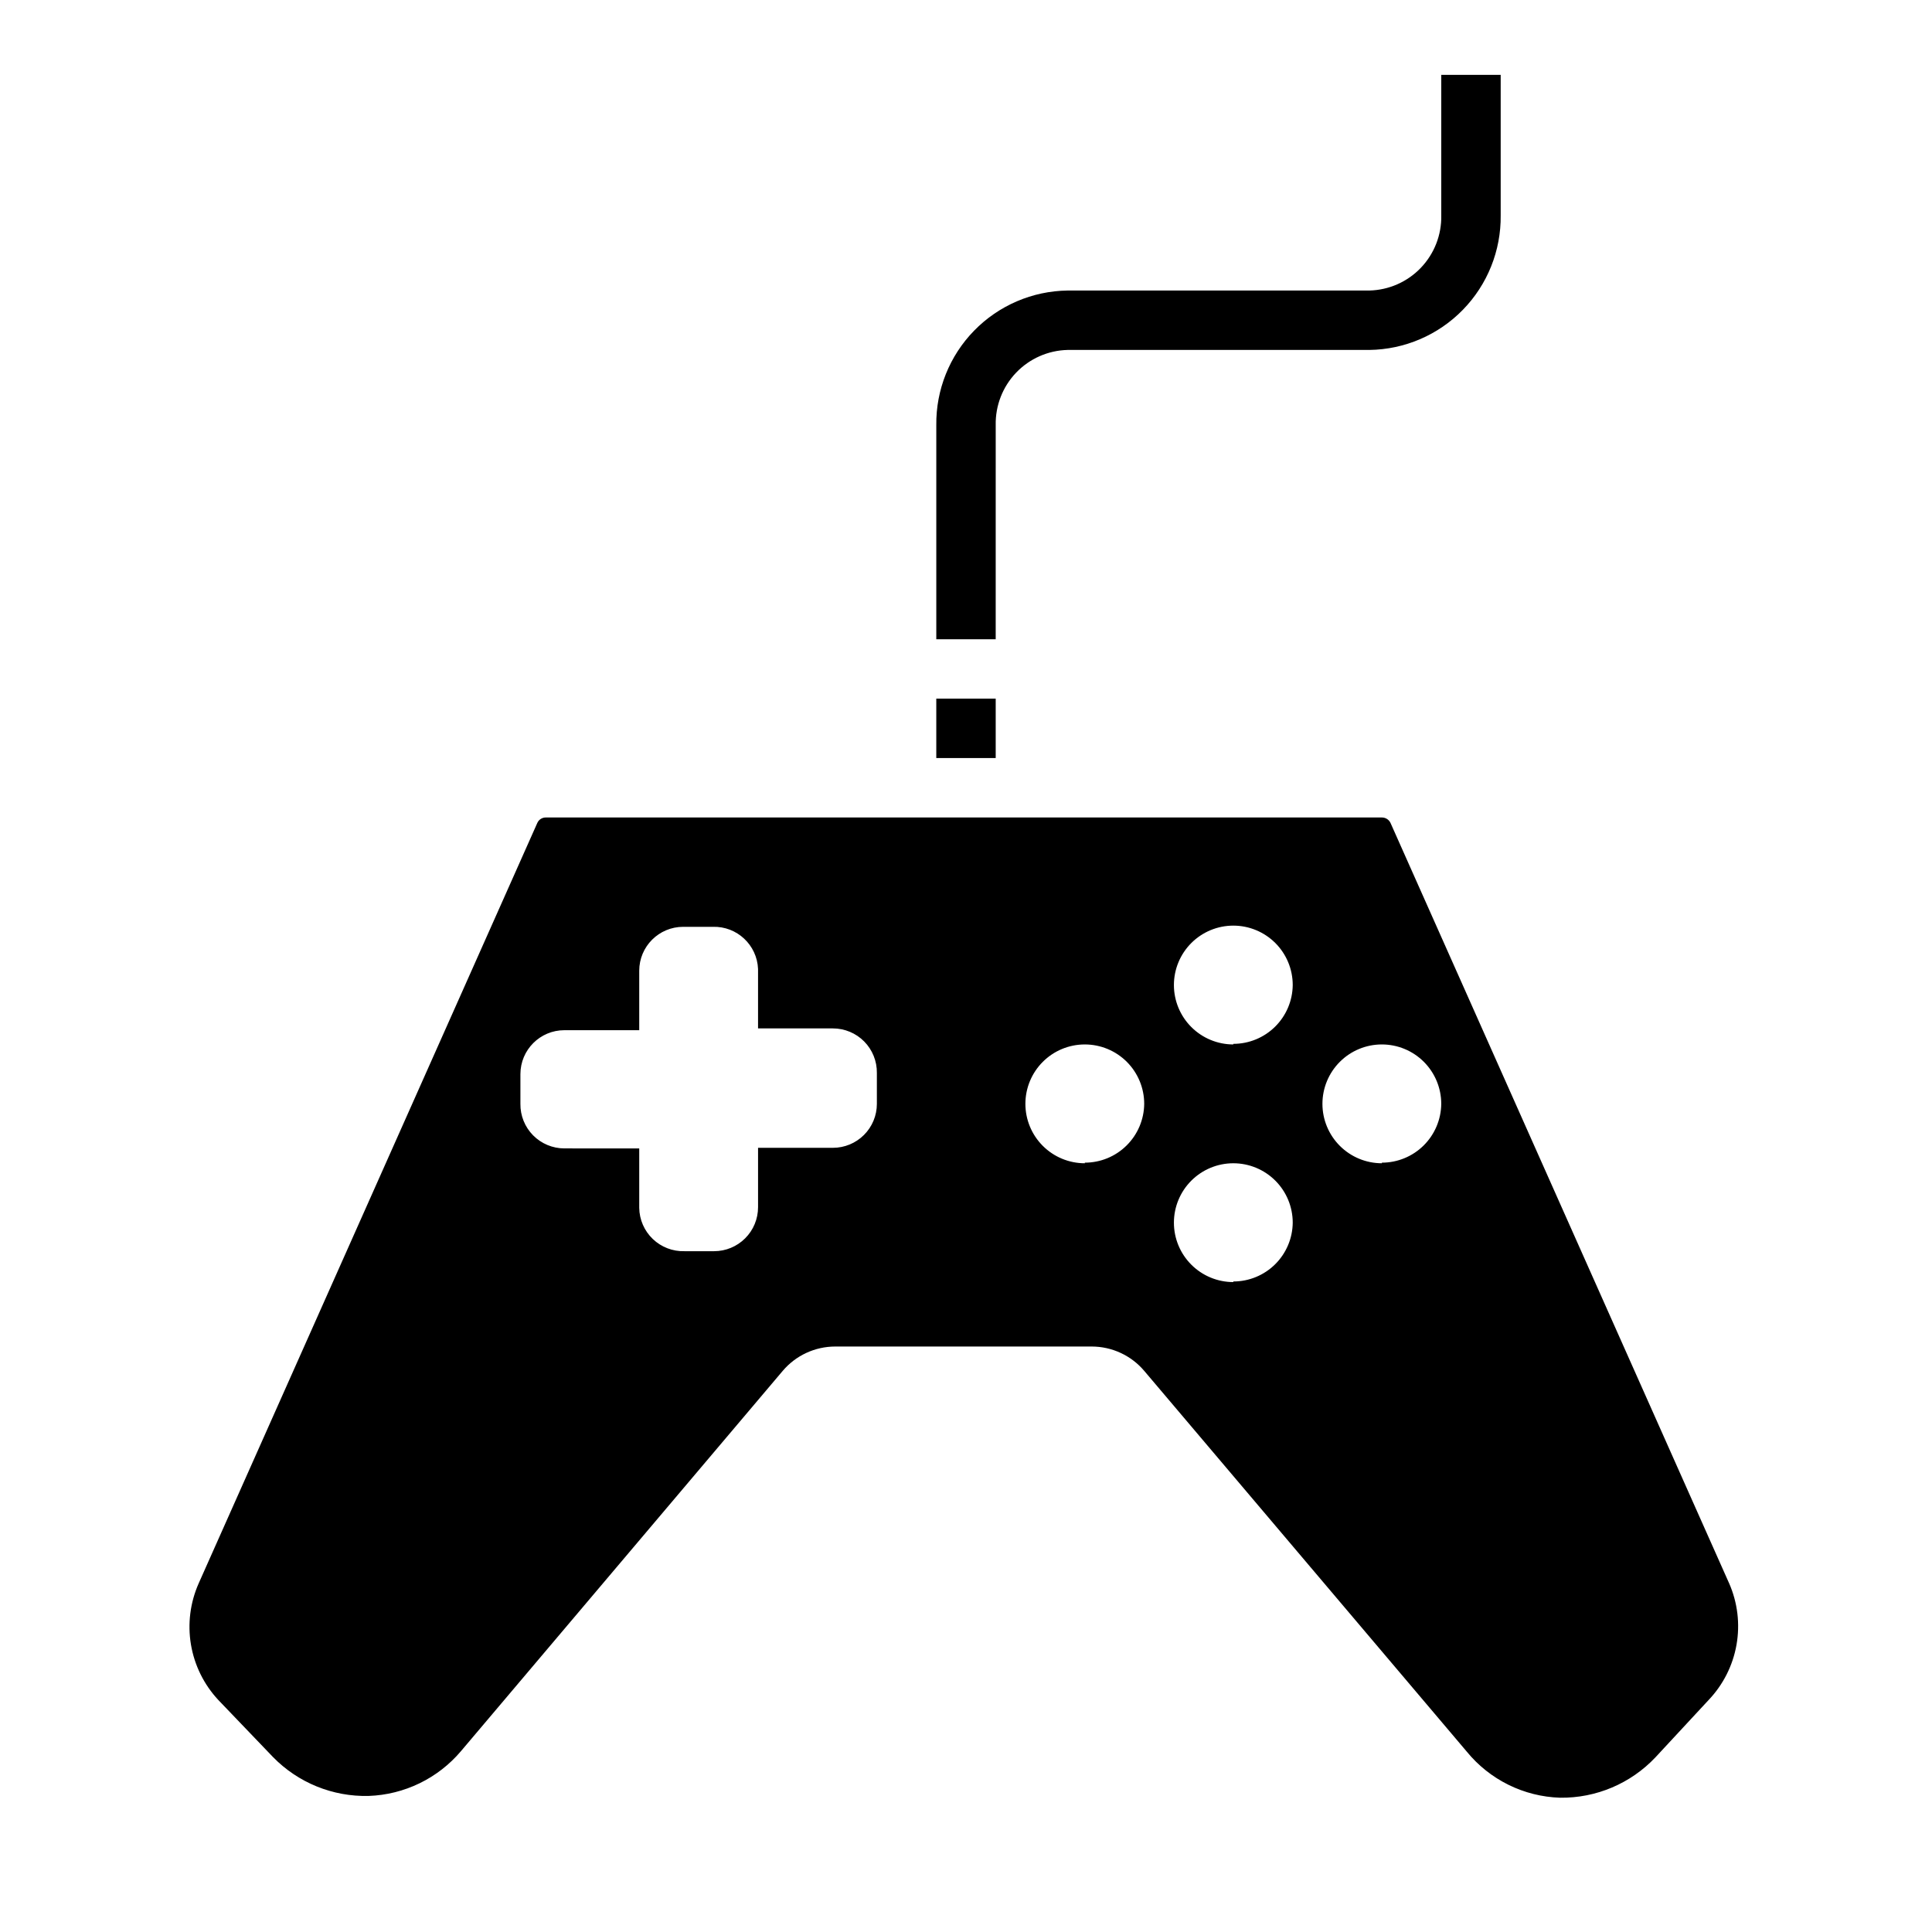 <?xml version="1.0" encoding="UTF-8"?>
<!-- Uploaded to: ICON Repo, www.svgrepo.com, Generator: ICON Repo Mixer Tools -->
<svg fill="#000000" width="800px" height="800px" version="1.1" viewBox="144 144 512 512" xmlns="http://www.w3.org/2000/svg">
 <g>
  <path d="m400 344.89h7.871v-15.746h-15.746v15.746z"/>
  <path d="m602.23 563.58-89.742-201.52c-0.422-0.871-1.312-1.422-2.281-1.418h-221.52c-0.977-0.023-1.875 0.531-2.281 1.418l-89.742 201.52c-2.266 5.098-2.981 10.75-2.059 16.25 0.926 5.504 3.449 10.609 7.254 14.688l14.484 15.113c6.648 6.812 15.832 10.547 25.348 10.312 9.473-0.332 18.363-4.648 24.484-11.887l85.254-100.76c3.469-4.094 8.566-6.453 13.934-6.453h67.938-0.004c5.367 0 10.465 2.359 13.934 6.453l85.492 100.92c6.09 7.445 15.102 11.895 24.715 12.199 9.551 0.121 18.715-3.762 25.27-10.703l14.094-15.195c3.852-4.047 6.426-9.141 7.391-14.648 0.969-5.504 0.285-11.172-1.961-16.289zm-225.85-127.05c0 3.09-1.227 6.055-3.414 8.238-2.184 2.188-5.148 3.414-8.238 3.414h-19.836v15.742c0 3.09-1.227 6.055-3.414 8.238-2.184 2.188-5.148 3.414-8.238 3.414h-7.871c-3.117 0.086-6.137-1.086-8.387-3.246-2.246-2.16-3.539-5.129-3.578-8.246v-15.742l-19.836-0.004c-3.117 0-6.106-1.25-8.297-3.469-2.188-2.219-3.398-5.223-3.356-8.34v-7.871c0-6.434 5.215-11.648 11.652-11.648h19.836v-15.746c0-6.434 5.215-11.648 11.652-11.648h7.871c6.375-0.18 11.707 4.805 11.965 11.176v15.742h19.836v0.004c3.117 0 6.106 1.246 8.297 3.465 2.188 2.219 3.398 5.223 3.356 8.34zm55.105 15.742v0.004c-4.176 0-8.184-1.66-11.133-4.613-2.953-2.953-4.613-6.957-4.613-11.133 0-4.176 1.66-8.18 4.613-11.133 2.949-2.953 6.957-4.609 11.133-4.609s8.18 1.656 11.133 4.609c2.949 2.953 4.609 6.957 4.609 11.133-0.043 4.148-1.719 8.113-4.668 11.031-2.945 2.918-6.926 4.559-11.074 4.555zm39.359 31.488v0.004c-4.176 0-8.18-1.66-11.133-4.613s-4.613-6.957-4.613-11.133 1.66-8.18 4.613-11.133 6.957-4.609 11.133-4.609c4.176 0 8.18 1.656 11.133 4.609s4.609 6.957 4.609 11.133c-0.039 4.148-1.719 8.113-4.664 11.031-2.949 2.918-6.93 4.559-11.078 4.555zm0-62.977v0.004c-4.176 0-8.18-1.66-11.133-4.613s-4.613-6.957-4.613-11.133c0-4.176 1.66-8.18 4.613-11.133 2.953-2.949 6.957-4.609 11.133-4.609 4.176 0 8.18 1.66 11.133 4.609 2.953 2.953 4.609 6.957 4.609 11.133-0.039 4.148-1.719 8.113-4.664 11.031-2.949 2.918-6.93 4.559-11.078 4.559zm39.359 31.488v0.004c-4.176 0-8.18-1.66-11.133-4.613s-4.613-6.957-4.613-11.133c0-4.176 1.66-8.18 4.613-11.133s6.957-4.609 11.133-4.609 8.18 1.656 11.133 4.609 4.609 6.957 4.609 11.133c-0.039 4.148-1.719 8.113-4.664 11.031-2.949 2.918-6.93 4.559-11.078 4.555z"/>
  <path d="m525.95 163.84v37.238c0.105 5.164-1.84 10.16-5.41 13.891-3.57 3.734-8.473 5.898-13.637 6.023h-79.98c-9.34 0.125-18.25 3.949-24.773 10.637-6.523 6.684-10.129 15.684-10.023 25.023v56.758h15.742l0.004-56.758c-0.105-5.164 1.84-10.16 5.41-13.895 3.57-3.731 8.477-5.898 13.641-6.019h79.98c9.34-0.125 18.246-3.949 24.77-10.637 6.523-6.684 10.129-15.684 10.023-25.023v-37.238z"/>
 </g>
</svg>